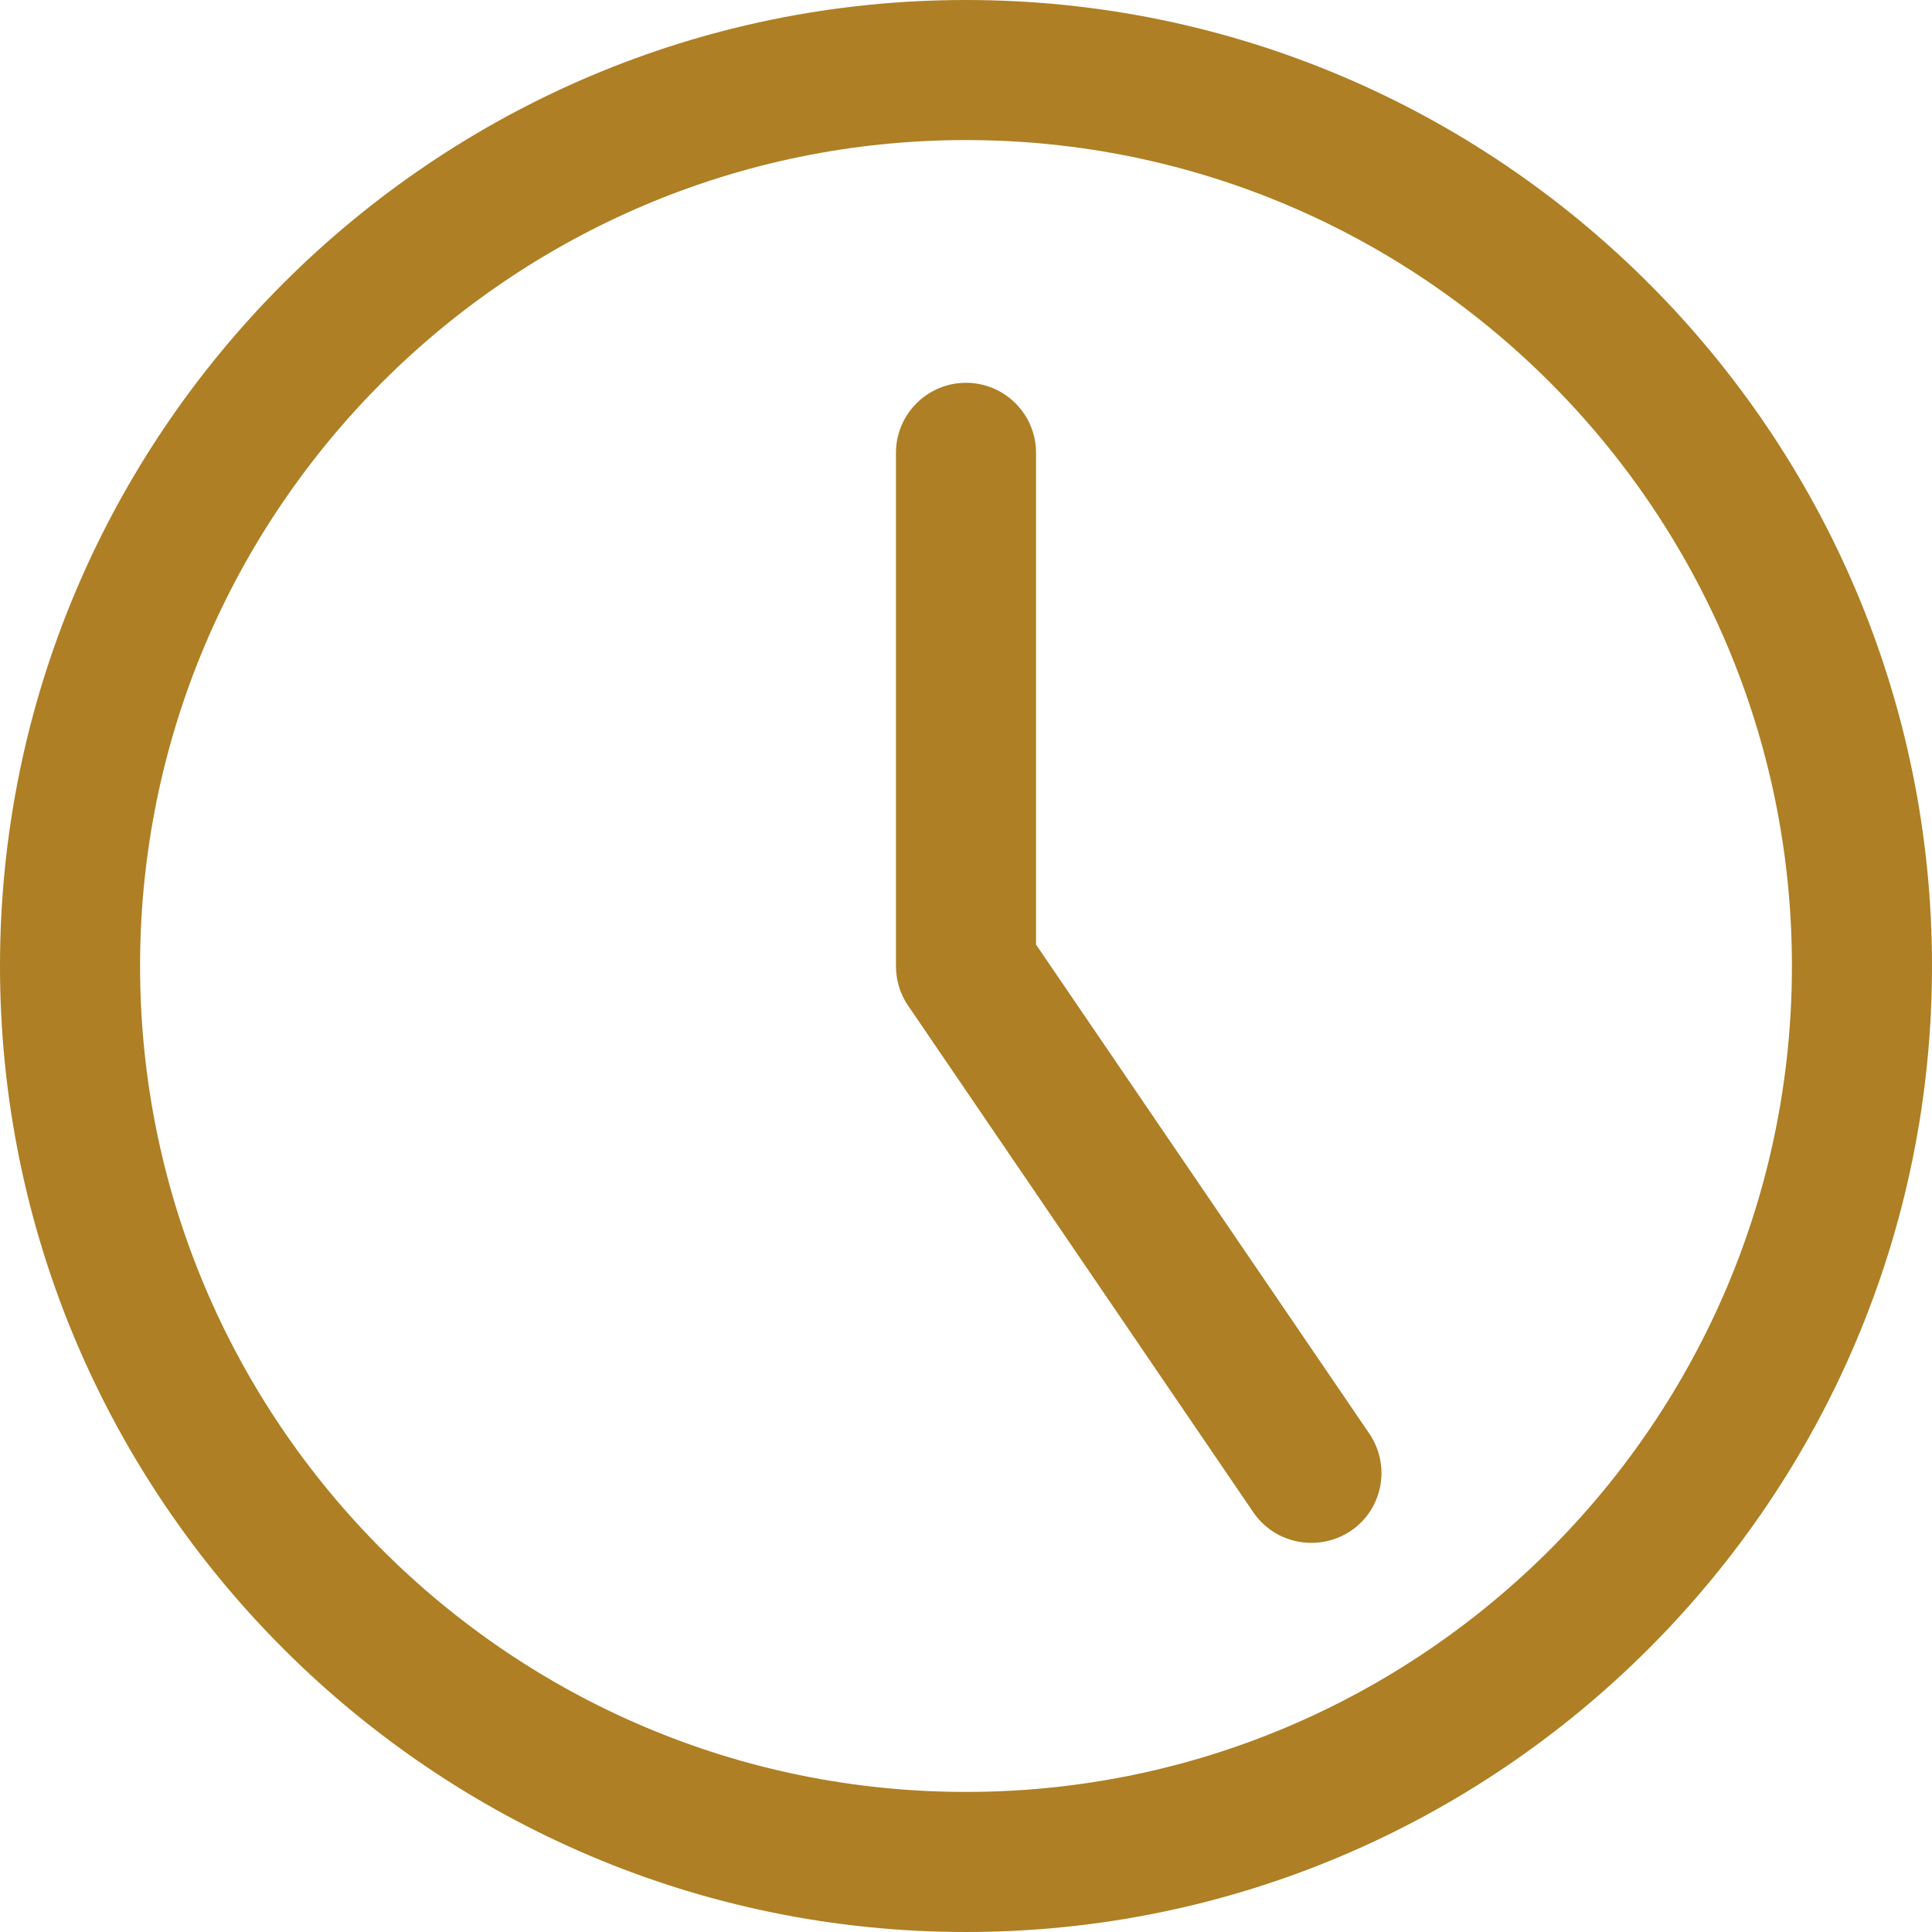 <svg width="60" height="60" viewBox="0 0 60 60" fill="none" xmlns="http://www.w3.org/2000/svg">
<path d="M30 60C13.463 60 0 46.538 0 30C0 13.463 13.463 0 30 0C46.538 0 60 13.463 60 30C60 46.538 46.538 60 30 60ZM30 4.35C15.853 4.35 4.35 15.853 4.35 30C4.35 44.147 15.853 55.65 30 55.65C44.147 55.65 55.65 44.147 55.65 30C55.65 15.853 44.147 4.35 30 4.35Z" fill="#AE7F24"/>
<path d="M40.725 47.915C40.031 47.915 39.347 47.587 38.925 46.969L28.2 31.228C27.956 30.872 27.825 30.441 27.825 30V14.063C27.825 12.863 28.8 11.888 30 11.888C31.2 11.888 32.175 12.863 32.175 14.063V29.335L42.525 44.522C43.2 45.516 42.947 46.866 41.954 47.541C41.578 47.794 41.147 47.916 40.725 47.916L40.725 47.915Z" fill="#AE7F24"/>
</svg>
